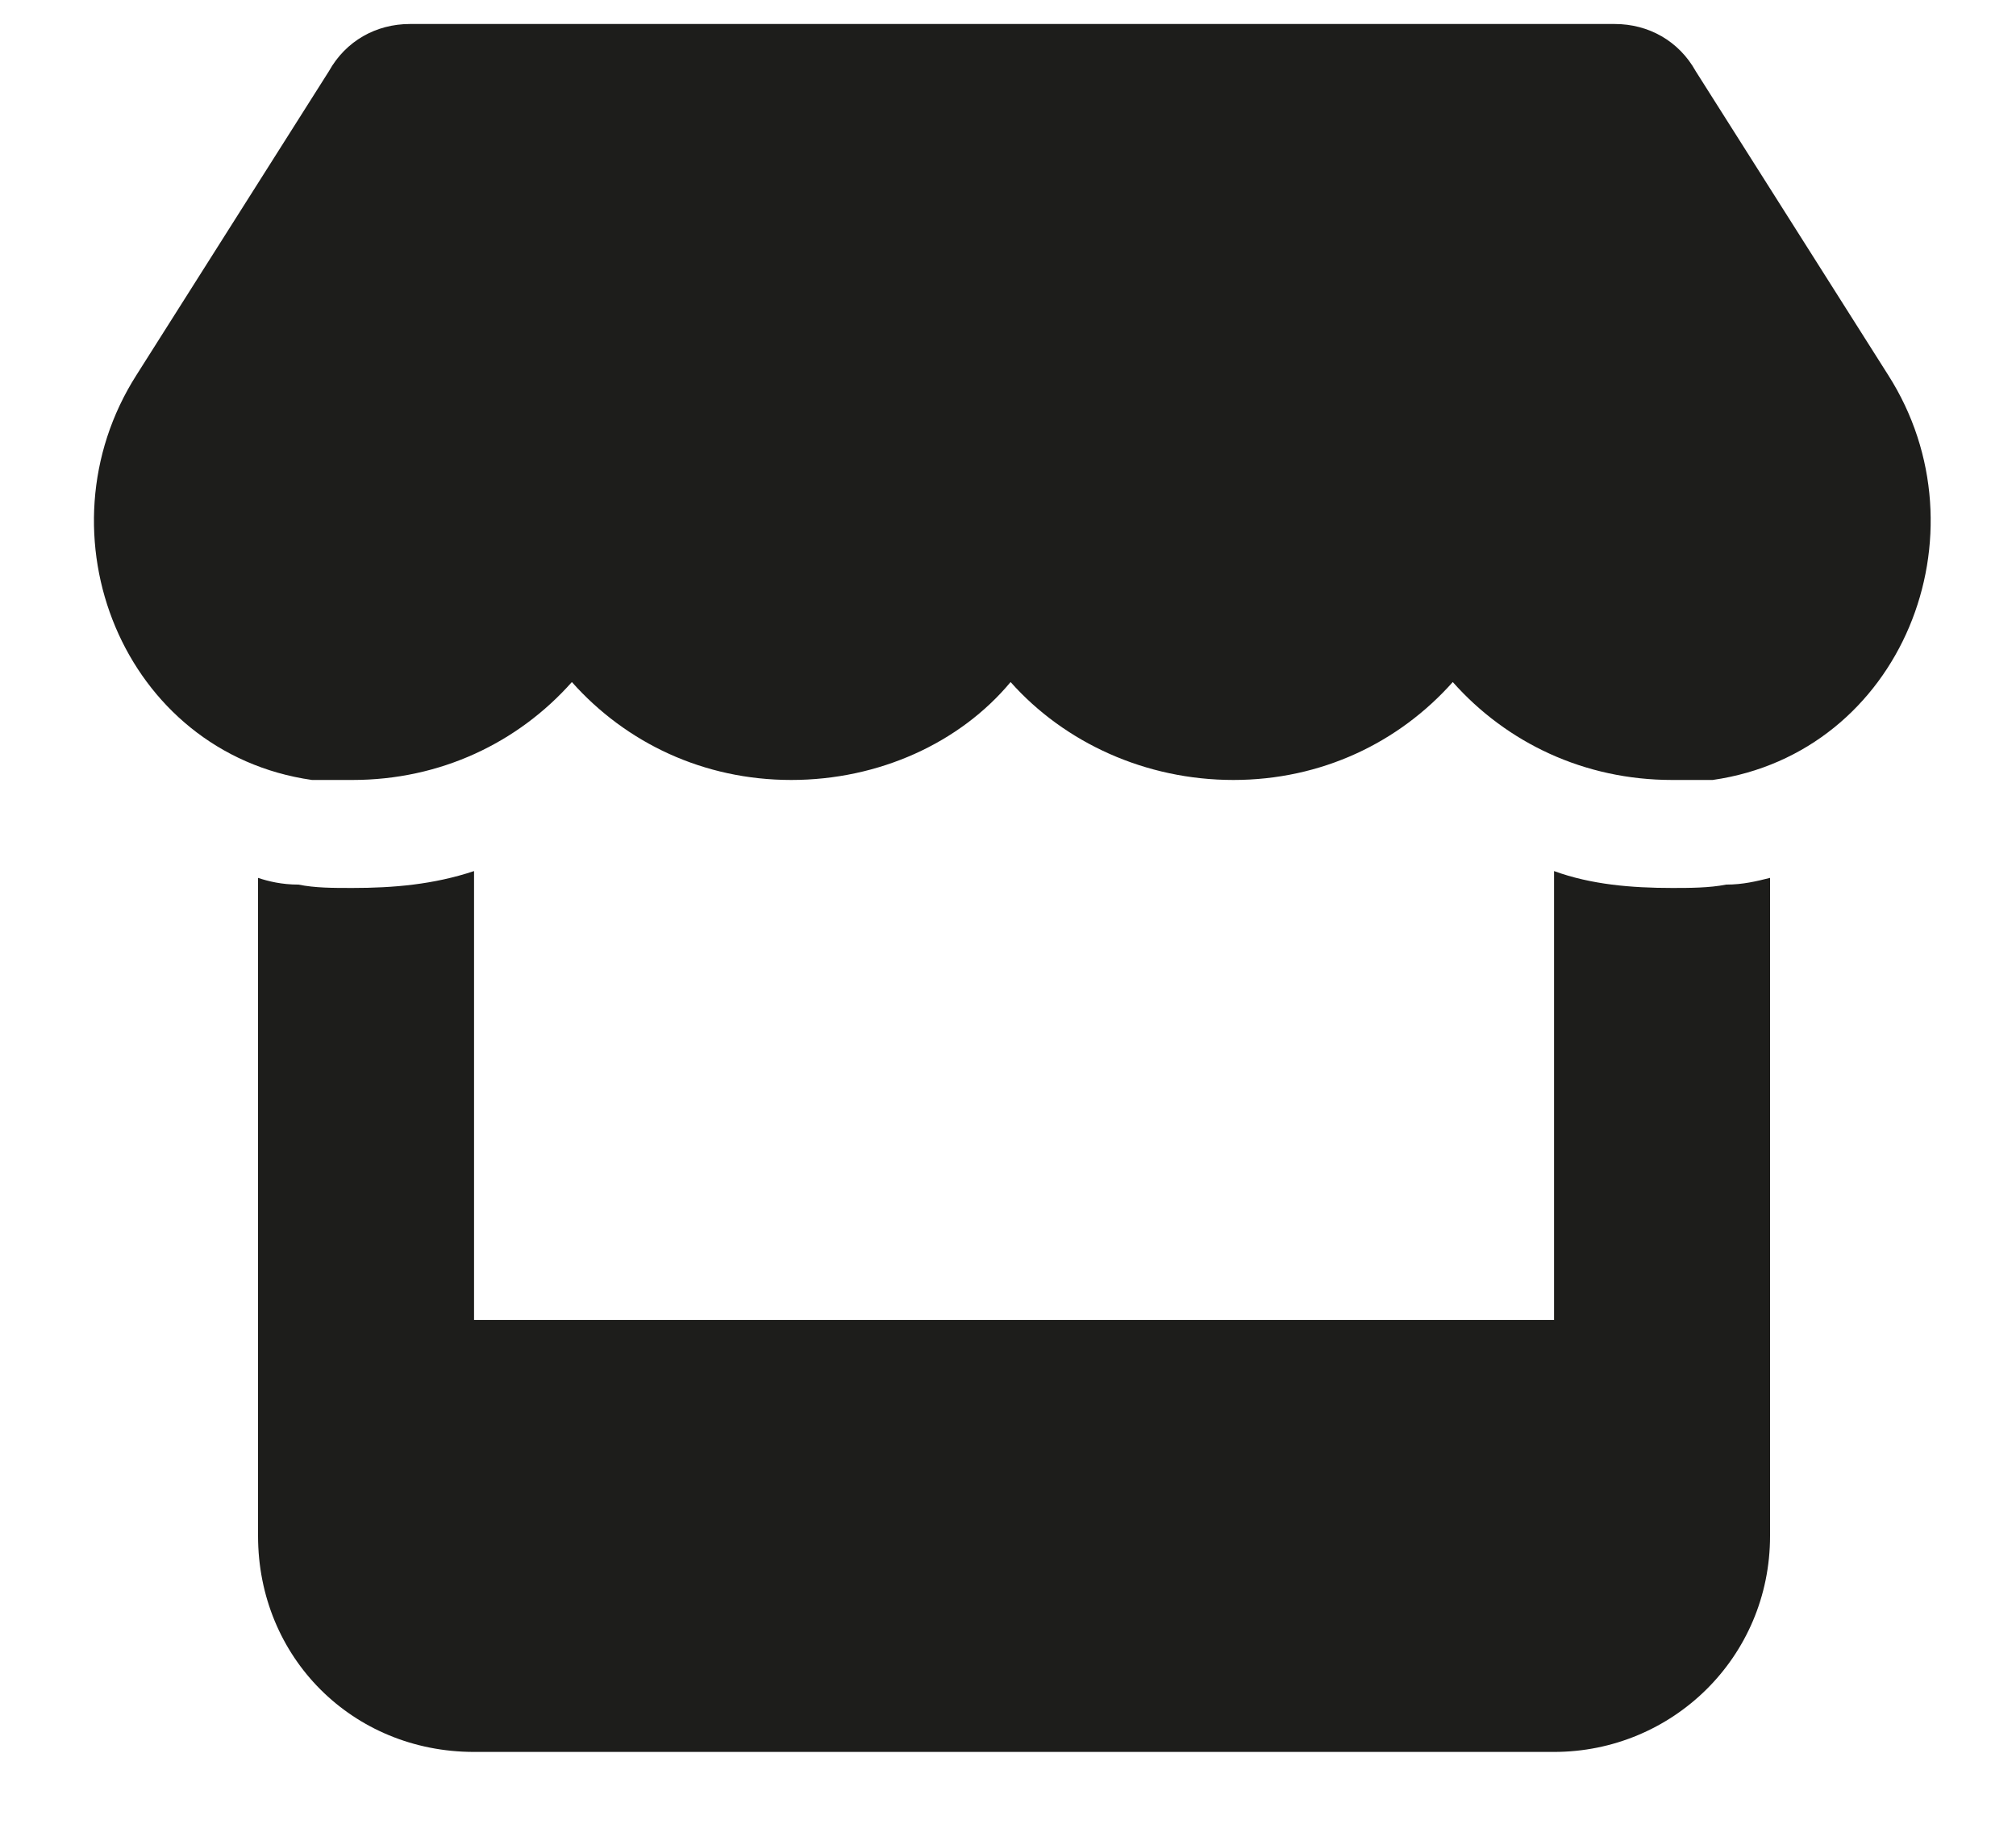 <?xml version="1.0" encoding="UTF-8"?>
<svg xmlns="http://www.w3.org/2000/svg" width="21" height="19" viewBox="0 0 21 19" fill="none">
  <path d="M19.668 3.906C20.723 5.559 19.809 7.844 17.84 8.125C17.699 8.125 17.559 8.125 17.418 8.125C16.504 8.125 15.695 7.738 15.133 7.105C14.57 7.738 13.762 8.125 12.848 8.125C11.934 8.125 11.09 7.738 10.527 7.105C10 7.738 9.156 8.125 8.242 8.125C7.328 8.125 6.52 7.738 5.957 7.105C5.395 7.738 4.586 8.125 3.672 8.125C3.531 8.125 3.391 8.125 3.25 8.125C1.281 7.844 0.367 5.559 1.422 3.906L3.426 0.742C3.602 0.426 3.918 0.25 4.27 0.25H16.82C17.172 0.25 17.488 0.426 17.664 0.742L19.668 3.906ZM17.98 9.215C18.156 9.215 18.297 9.18 18.438 9.145V13.75V16C18.438 17.266 17.418 18.25 16.188 18.25H4.938C3.672 18.25 2.688 17.266 2.688 16V13.75V9.145C2.793 9.18 2.934 9.215 3.109 9.215C3.285 9.25 3.461 9.25 3.672 9.25C4.094 9.25 4.516 9.215 4.938 9.074V13.75H16.188V9.074C16.574 9.215 16.996 9.25 17.418 9.25C17.594 9.25 17.805 9.25 17.98 9.215Z" fill="#1D1D1B"></path>
</svg>
